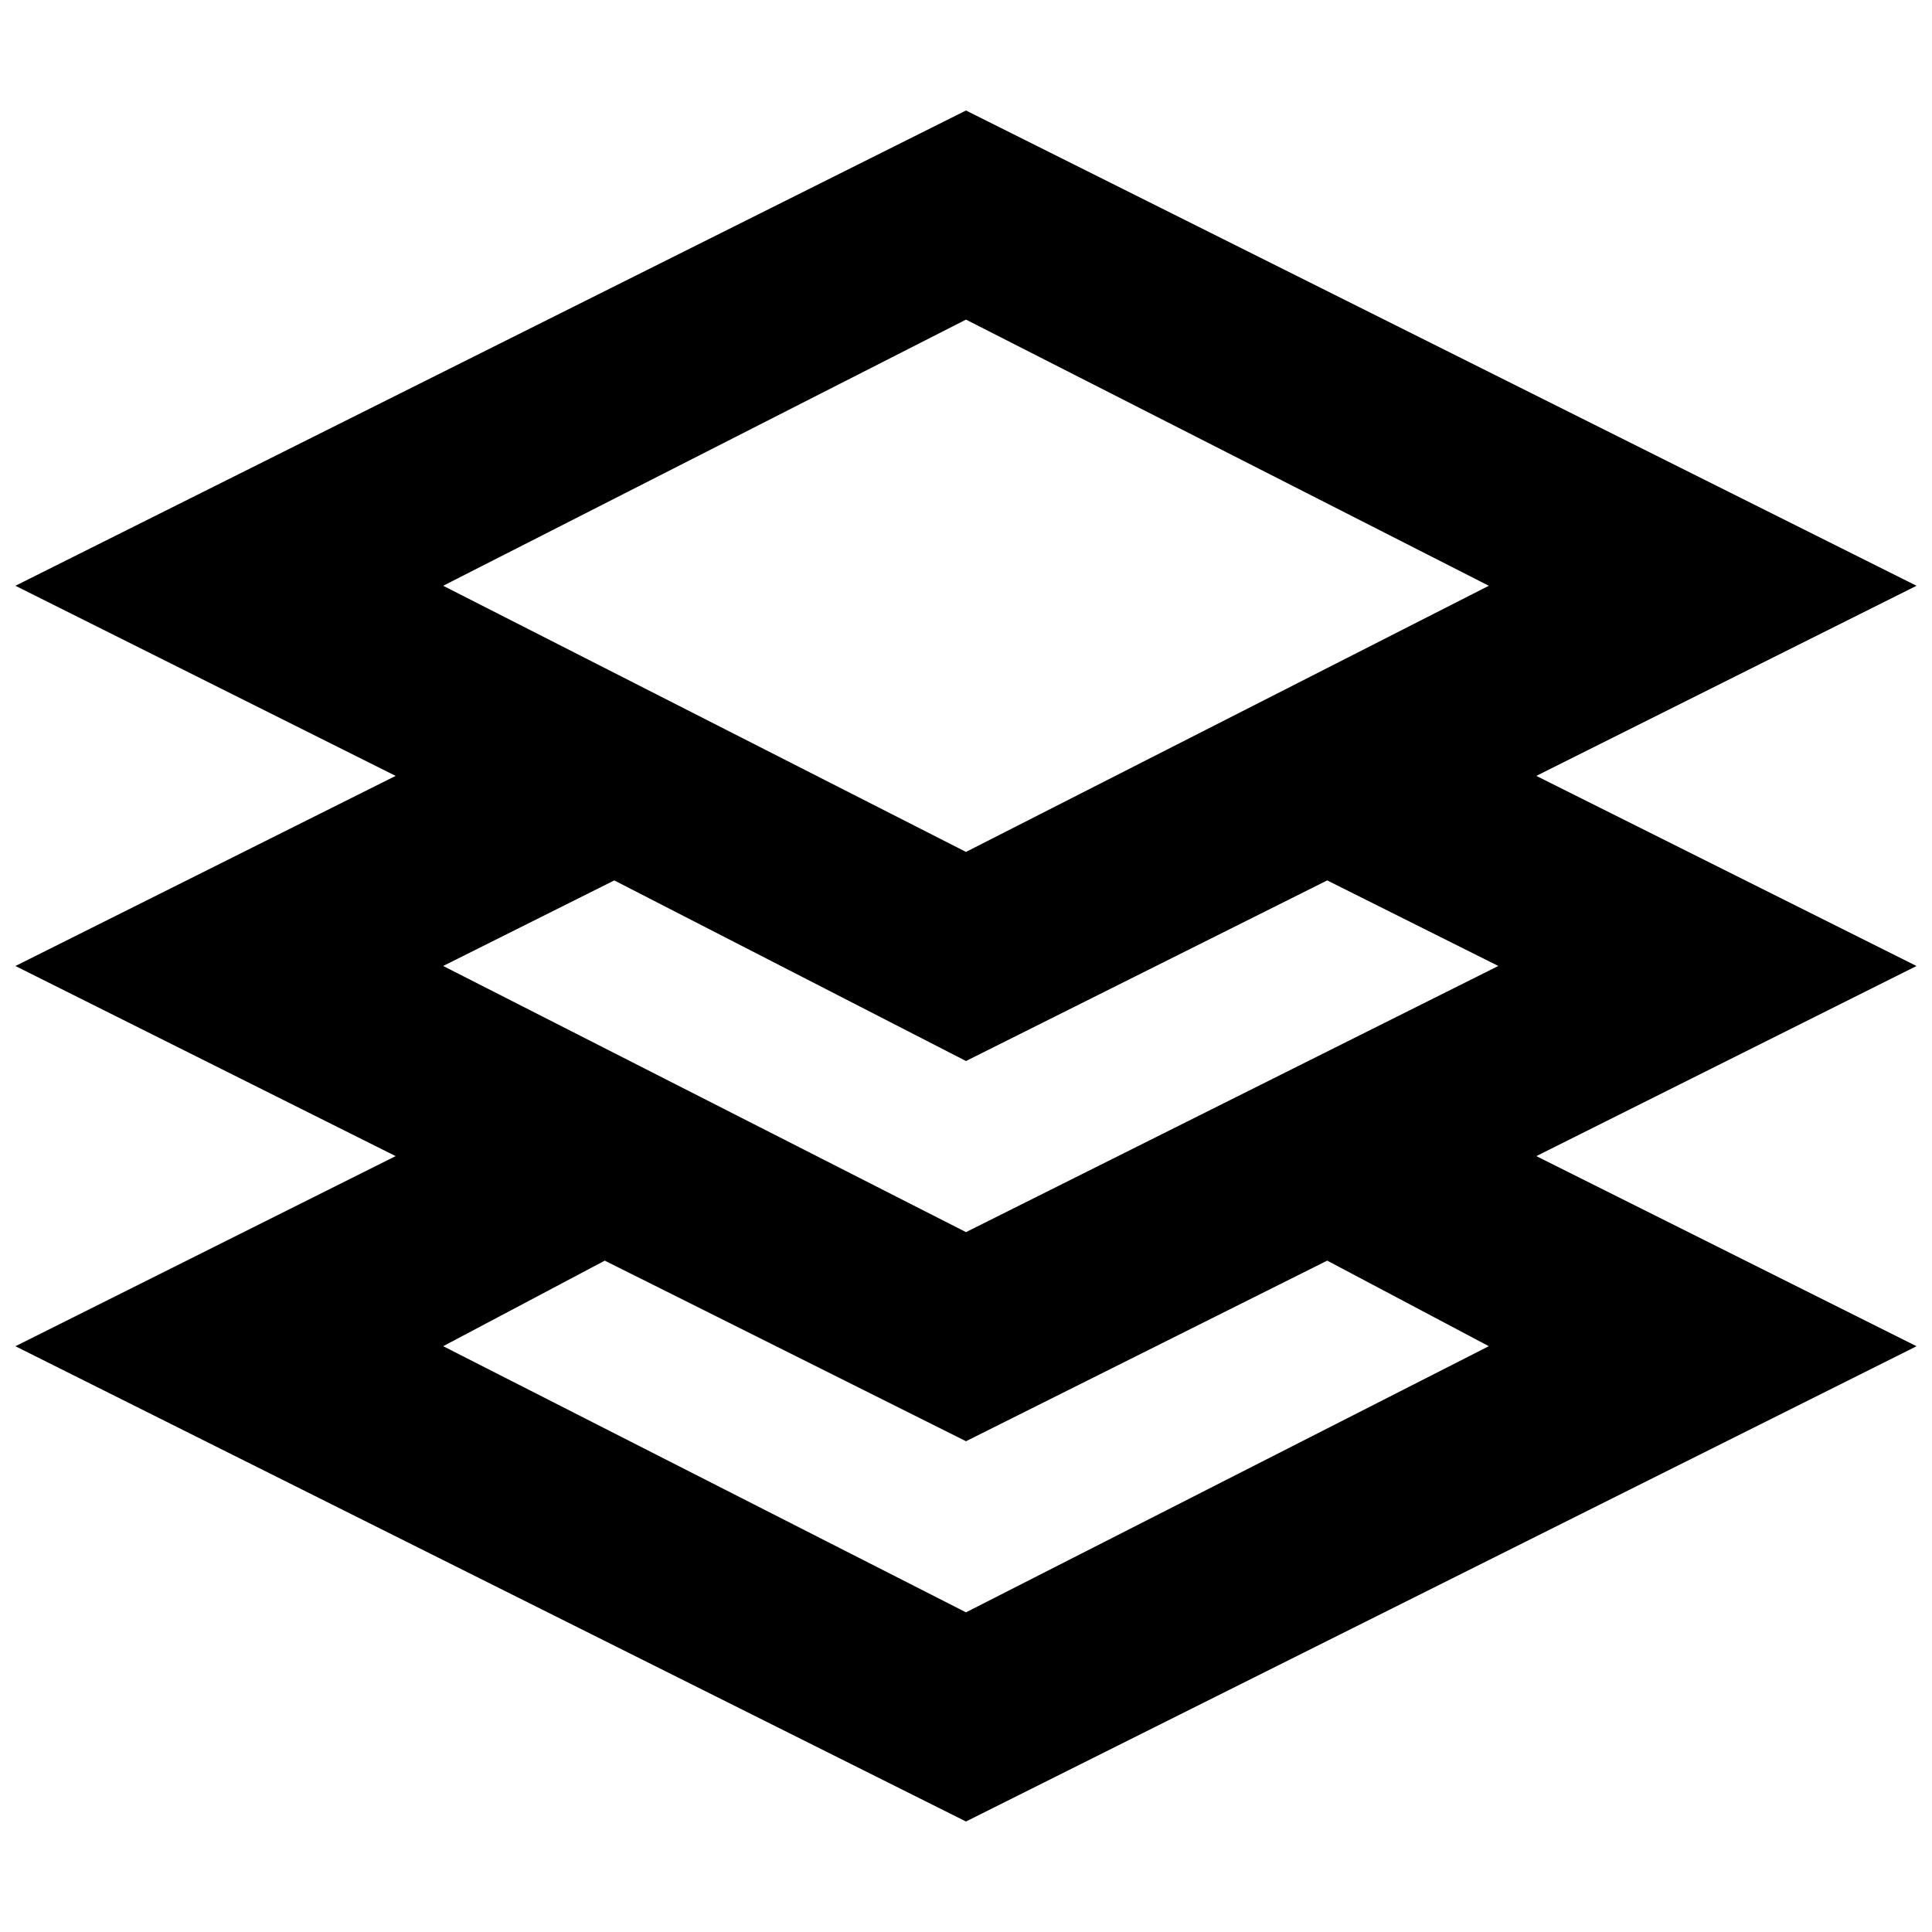 <?xml version="1.0" encoding="UTF-8"?>
<!-- Uploaded to: SVG Repo, www.svgrepo.com, Generator: SVG Repo Mixer Tools -->
<svg width="800px" height="800px" version="1.1" viewBox="144 144 512 512" xmlns="http://www.w3.org/2000/svg">
 <defs>
  <clipPath id="a">
   <path d="m148.09 173h503.81v454h-503.81z"/>
  </clipPath>
 </defs>
 <g clip-path="url(#a)">
  <path d="m651.9 400-100.76-50.383 100.76-50.383-251.9-125.95-251.91 125.95 100.76 50.383-100.76 50.383 100.76 50.383-100.76 50.383 251.91 125.95 251.91-125.95-100.76-50.383zm-251.9-171.3 138.55 70.535-138.55 70.531-138.55-70.531zm0 196.48 95.723-47.863 45.344 22.672-141.07 70.535-138.55-70.531 45.344-22.672zm138.55 75.574-138.55 70.531-138.55-70.531 42.824-22.672 95.727 47.859 95.723-47.863z"/>
 </g>
</svg>